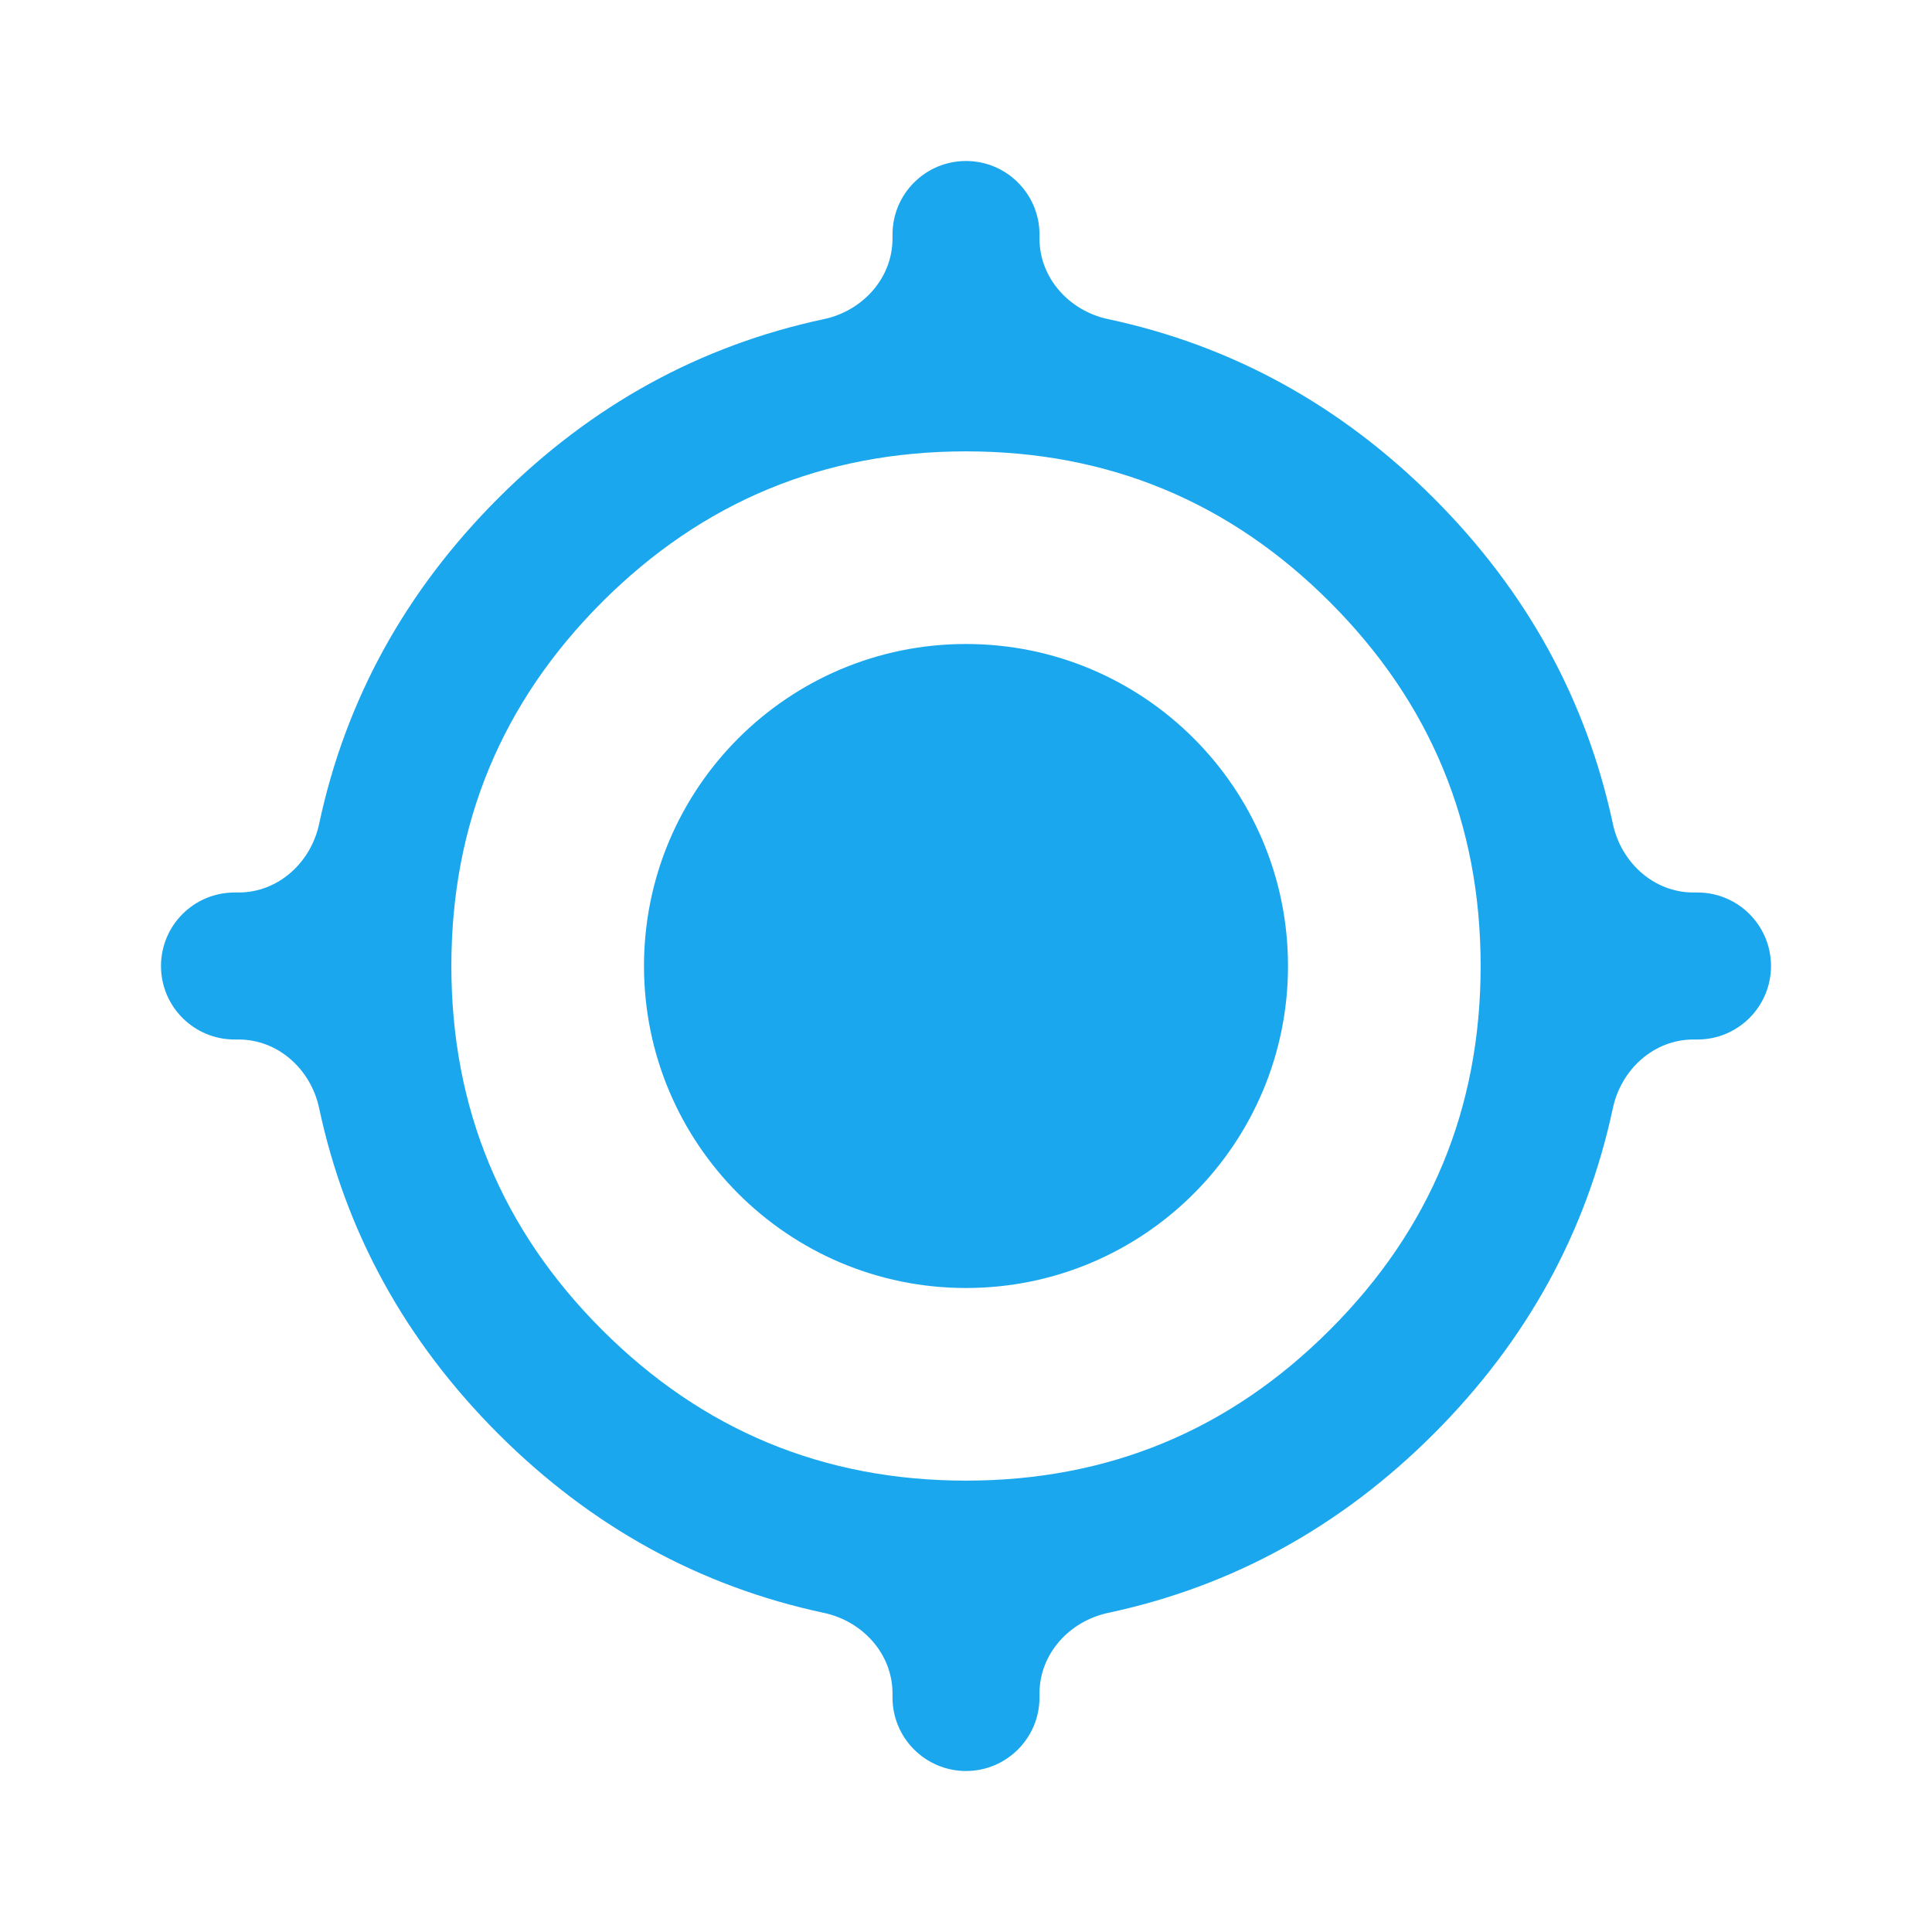 <svg width="24" height="24" viewBox="0 0 24 24" fill="none" xmlns="http://www.w3.org/2000/svg">
<path d="M12 22C11.496 22 11.087 21.591 11.087 21.087V21.036C11.087 20.545 10.716 20.139 10.236 20.036C8.693 19.707 7.344 18.965 6.189 17.811C5.035 16.656 4.293 15.307 3.964 13.764C3.862 13.284 3.455 12.913 2.964 12.913H2.913C2.409 12.913 2 12.504 2 12C2 11.496 2.409 11.087 2.913 11.087H2.964C3.455 11.087 3.862 10.716 3.964 10.236C4.293 8.693 5.035 7.344 6.189 6.189C7.344 5.035 8.693 4.293 10.236 3.964C10.716 3.862 11.087 3.455 11.087 2.964V2.913C11.087 2.409 11.496 2 12 2C12.504 2 12.913 2.409 12.913 2.913V2.964C12.913 3.455 13.284 3.862 13.764 3.964C15.307 4.293 16.656 5.035 17.811 6.189C18.965 7.344 19.707 8.693 20.036 10.236C20.139 10.716 20.545 11.087 21.036 11.087H21.087C21.591 11.087 22 11.496 22 12C22 12.504 21.591 12.913 21.087 12.913H21.036C20.545 12.913 20.139 13.284 20.036 13.764C19.707 15.307 18.965 16.656 17.811 17.811C16.656 18.965 15.307 19.707 13.764 20.036C13.284 20.139 12.913 20.545 12.913 21.036V21.087C12.913 21.591 12.504 22 12 22ZM12 18.393C13.766 18.393 15.273 17.769 16.52 16.52C17.769 15.273 18.393 13.766 18.393 12C18.393 10.234 17.769 8.728 16.52 7.479C15.273 6.231 13.766 5.607 12 5.607C10.234 5.607 8.728 6.231 7.479 7.479C6.231 8.728 5.607 10.234 5.607 12C5.607 13.766 6.231 15.273 7.479 16.52C8.728 17.769 10.234 18.393 12 18.393Z" fill="#1AA7EE"/>
<path d="M16 12C16 14.209 14.209 16 12 16C9.791 16 8 14.209 8 12C8 9.791 9.791 8 12 8C14.209 8 16 9.791 16 12Z" fill="#1AA7EE"/>
</svg>

